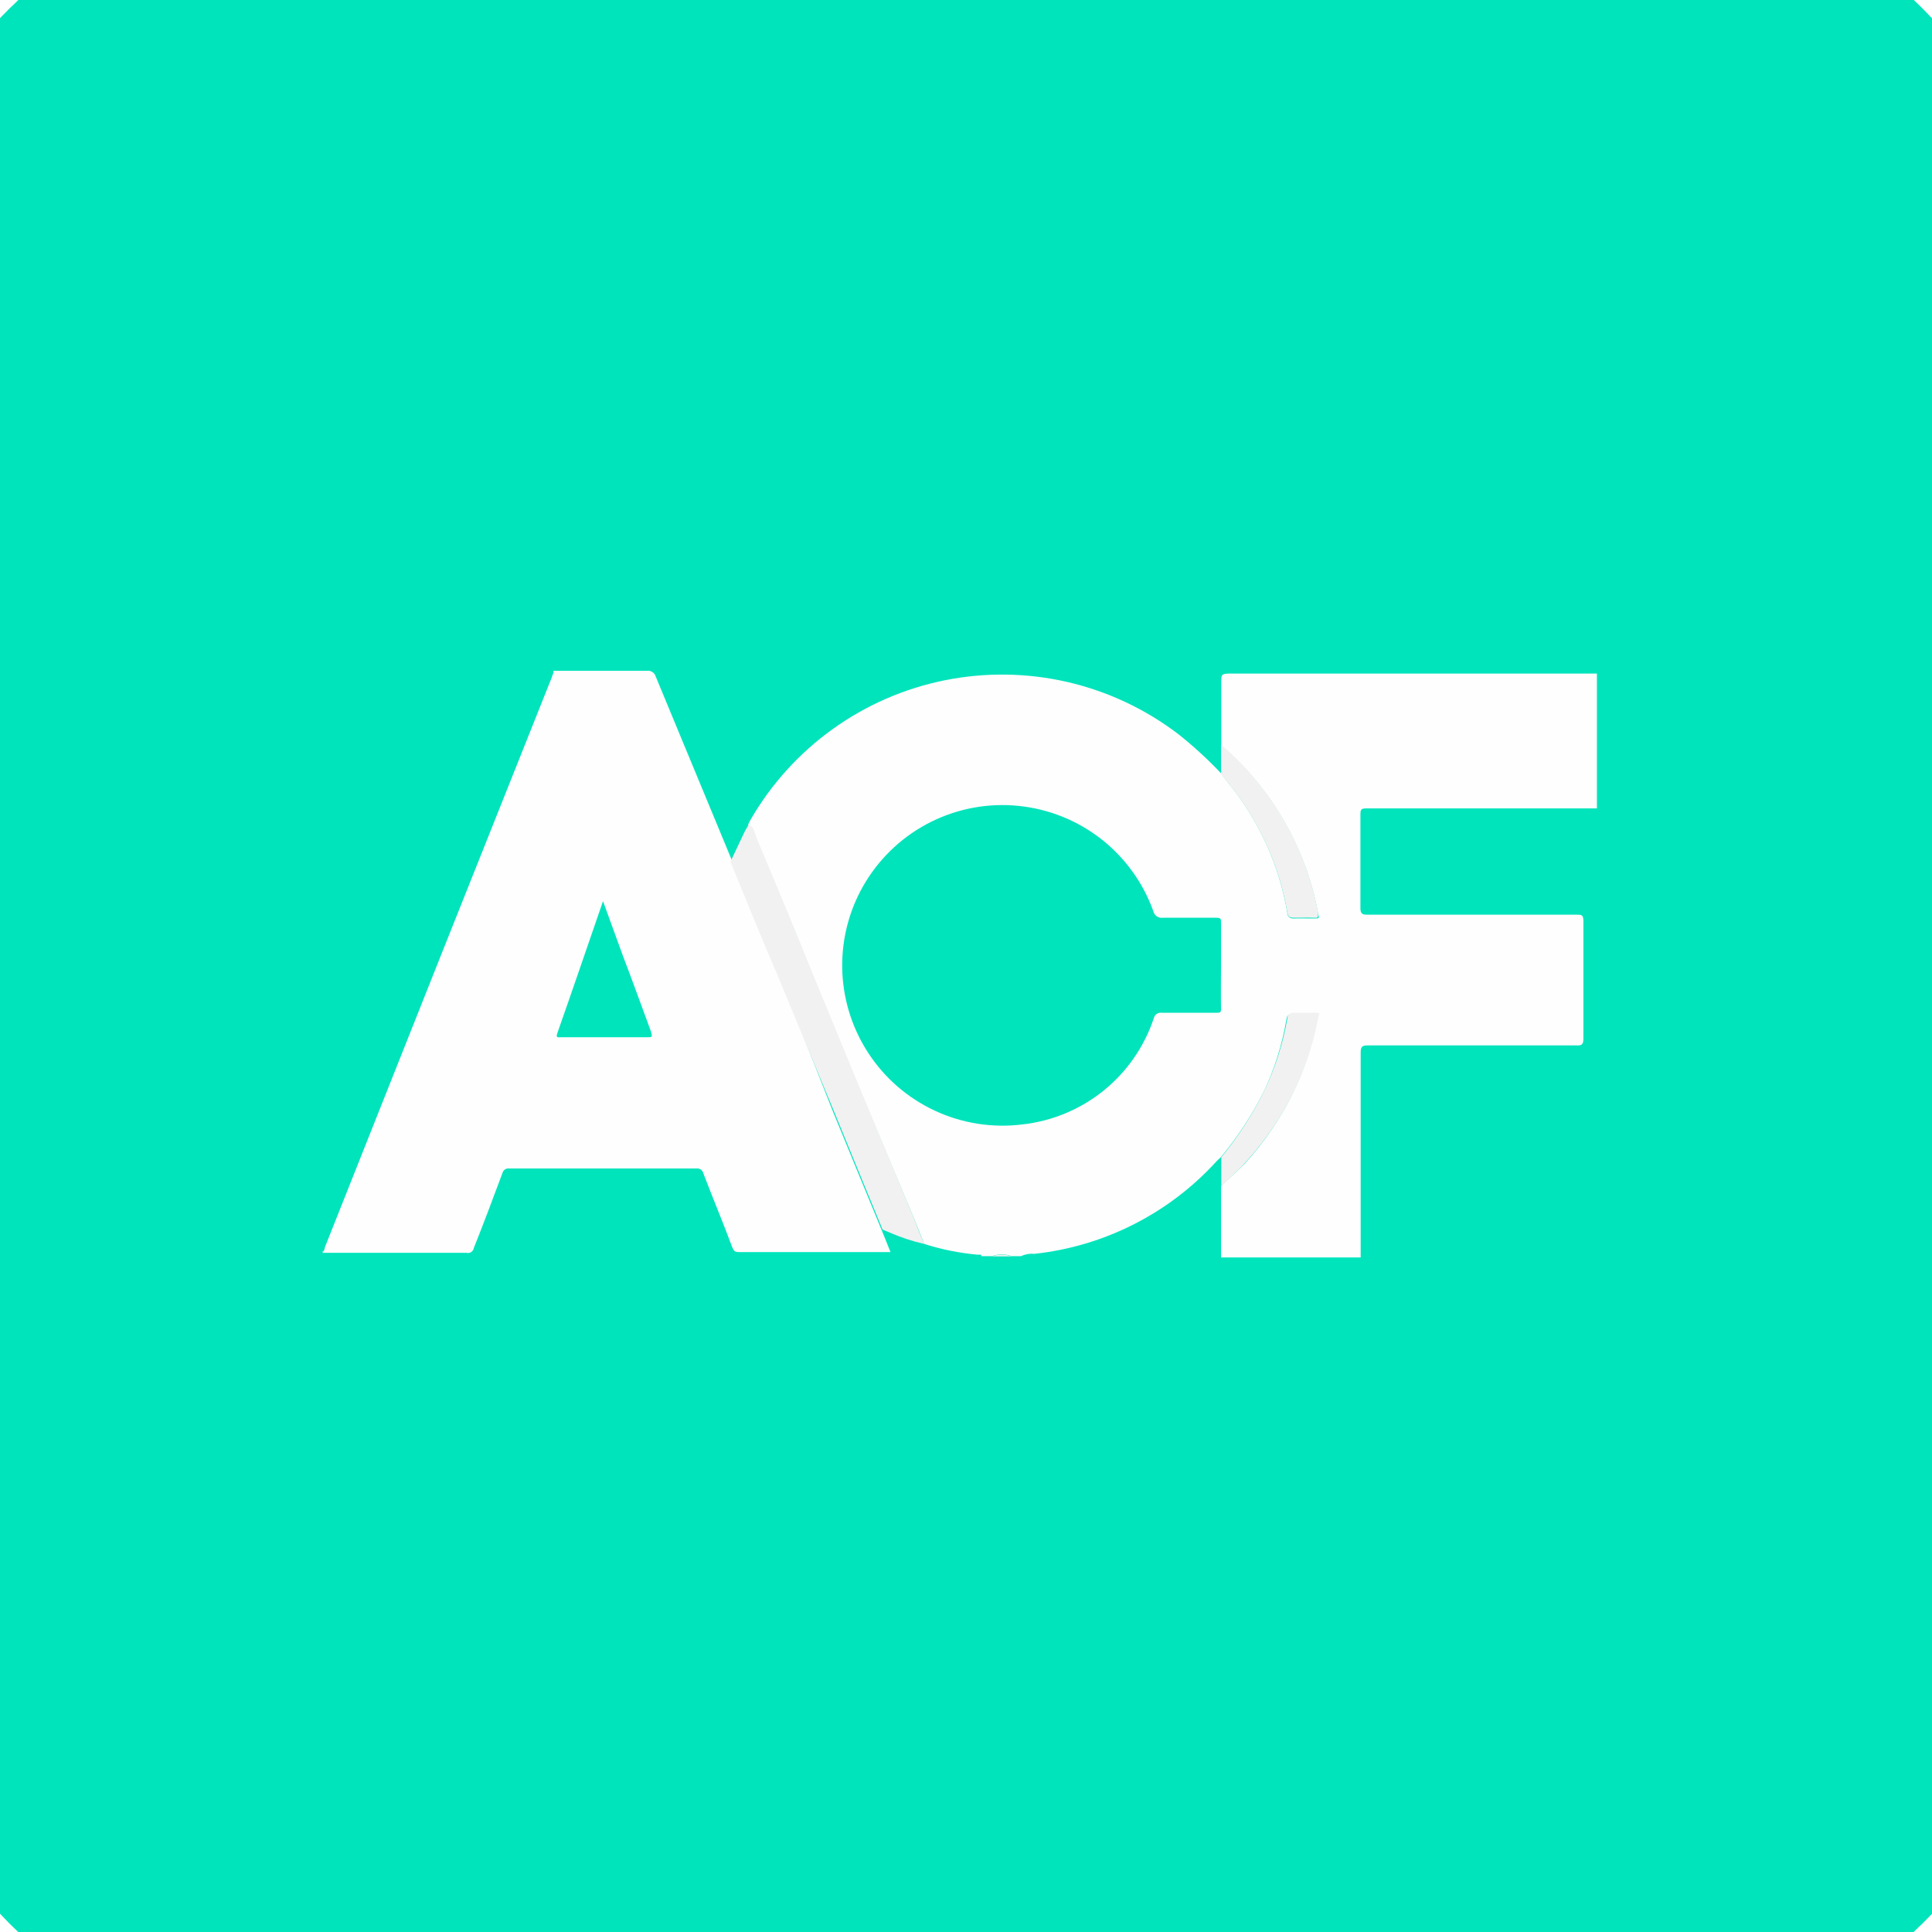 <svg width="52" height="52" viewBox="0 0 52 52" fill="none" xmlns="http://www.w3.org/2000/svg">
<rect x="0" y="0" width="52" height="52" fill="#333333" stroke="none"/>
<g clip-path="url(#clip0_48_33)">
<path d="M0 0V52H52V0H0Z" fill="white"/>
<path d="M39.201 7.54H12.799C9.895 7.54 7.54 9.894 7.54 12.799V39.201C7.54 42.105 9.895 44.46 12.799 44.46H39.201C42.106 44.46 44.46 42.105 44.46 39.201V12.799C44.46 9.894 42.106 7.54 39.201 7.54Z" fill="#00E4BC" stroke="#00E4BC" stroke-width="25" stroke-miterlimit="10" stroke-linecap="round"/>
<path d="M42.981 18.123V21.758H36.76C36.623 21.758 36.616 21.813 36.616 21.923C36.616 22.76 36.616 23.603 36.616 24.44C36.616 24.584 36.657 24.619 36.794 24.619H42.432C42.569 24.619 42.617 24.619 42.617 24.79C42.617 25.846 42.617 26.902 42.617 27.959C42.617 28.117 42.569 28.144 42.425 28.137H36.808C36.657 28.137 36.623 28.178 36.623 28.329V33.638C36.623 33.707 36.623 33.775 36.623 33.844H32.864V31.93C33.069 31.724 33.296 31.532 33.502 31.32C34.061 30.708 34.523 30.014 34.873 29.262C35.142 28.673 35.337 28.053 35.456 27.417C35.456 27.307 35.456 27.3 35.353 27.3C35.251 27.3 34.99 27.3 34.812 27.3C34.633 27.3 34.64 27.362 34.62 27.465C34.507 28.122 34.306 28.761 34.023 29.365C33.706 30 33.317 30.596 32.864 31.141L32.754 31.244C31.477 32.653 29.727 33.544 27.836 33.748C27.714 33.736 27.591 33.758 27.479 33.81H27.239C27.062 33.748 26.868 33.748 26.691 33.81H26.416C26.416 33.748 26.341 33.775 26.3 33.769C25.815 33.724 25.337 33.628 24.873 33.48C24.784 33.254 24.695 33.028 24.599 32.794L23.09 29.2L21.958 26.457C21.436 25.147 20.908 23.878 20.346 22.568C20.291 22.444 20.284 22.273 20.133 22.197L20.195 22.074C20.75 21.11 21.505 20.275 22.408 19.626C23.311 18.977 24.343 18.528 25.433 18.309C26.524 18.09 27.649 18.107 28.733 18.357C29.816 18.608 30.834 19.087 31.718 19.762C32.124 20.085 32.507 20.436 32.864 20.812L33.015 21.017C33.863 22.034 34.426 23.258 34.647 24.564C34.647 24.673 34.716 24.728 34.839 24.721C34.963 24.715 35.182 24.721 35.353 24.721C35.525 24.721 35.504 24.721 35.477 24.584C35.149 22.824 34.23 21.229 32.871 20.064C32.871 19.488 32.871 18.912 32.871 18.336C32.871 18.178 32.871 18.13 33.076 18.13H42.981V18.123ZM32.864 25.997C32.864 25.613 32.864 25.229 32.864 24.845C32.864 24.721 32.864 24.701 32.713 24.701C32.246 24.701 31.773 24.701 31.307 24.701C31.247 24.711 31.185 24.697 31.135 24.663C31.085 24.628 31.051 24.575 31.039 24.516C30.763 23.752 30.276 23.081 29.636 22.581C28.995 22.081 28.226 21.773 27.418 21.691C26.609 21.608 25.794 21.756 25.066 22.117C24.338 22.478 23.727 23.037 23.302 23.73C22.878 24.423 22.658 25.222 22.668 26.035C22.678 26.847 22.917 27.64 23.358 28.323C23.798 29.006 24.423 29.55 25.159 29.893C25.896 30.237 26.714 30.365 27.52 30.264C28.32 30.175 29.078 29.859 29.704 29.354C30.33 28.848 30.798 28.174 31.053 27.41C31.063 27.361 31.091 27.319 31.132 27.29C31.173 27.262 31.223 27.251 31.272 27.259H32.733C32.836 27.259 32.871 27.259 32.864 27.129C32.857 26.759 32.864 26.374 32.864 25.997Z" fill="#FEFEFE"/>
<path d="M8.686 33.714V33.679C8.734 33.679 8.734 33.604 8.747 33.563C10.778 28.446 12.815 23.329 14.859 18.212C14.859 18.164 14.92 18.116 14.893 18.054H14.962C14.962 18.054 15.01 18.054 15.037 18.054H16.834C17.026 18.054 17.218 18.054 17.41 18.054C17.463 18.047 17.516 18.06 17.56 18.088C17.604 18.117 17.636 18.161 17.65 18.212C18.336 19.872 19.022 21.525 19.708 23.178C20.126 24.2 20.545 25.236 20.97 26.237L22.404 29.879C22.849 30.963 23.288 32.04 23.734 33.117L23.968 33.7H23.906H19.88C19.77 33.7 19.742 33.652 19.708 33.569C19.454 32.884 19.187 32.253 18.933 31.587C18.925 31.544 18.9 31.506 18.864 31.48C18.829 31.455 18.784 31.444 18.741 31.45H13.706C13.665 31.444 13.622 31.454 13.588 31.478C13.553 31.503 13.53 31.539 13.521 31.58C13.267 32.266 13.007 32.952 12.753 33.59C12.75 33.612 12.742 33.632 12.73 33.651C12.719 33.669 12.704 33.685 12.685 33.697C12.668 33.71 12.647 33.718 12.626 33.722C12.604 33.726 12.582 33.725 12.561 33.72H8.686V33.714ZM16.23 24.255C15.812 25.462 15.414 26.635 15.003 27.801C14.955 27.938 15.003 27.918 15.113 27.918C15.881 27.918 16.642 27.918 17.41 27.918C17.561 27.918 17.561 27.918 17.52 27.76C17.266 27.074 17.019 26.388 16.772 25.743L16.23 24.255Z" fill="#FEFEFE"/>
<path d="M26.69 33.816C26.868 33.755 27.061 33.755 27.239 33.816H26.69Z" fill="#F1F1F1"/>
<path d="M24.873 33.48C24.548 33.406 24.231 33.301 23.927 33.165L23.755 33.096C23.309 32.019 22.87 30.942 22.424 29.859L20.922 26.237C20.497 25.25 20.079 24.221 19.66 23.192L20.03 22.41C20.065 22.334 20.113 22.266 20.154 22.19C20.305 22.266 20.312 22.437 20.367 22.561C20.909 23.85 21.437 25.14 21.965 26.429L23.096 29.173L24.599 32.794C24.695 33.048 24.784 33.275 24.873 33.48Z" fill="#F1F1F1"/>
<path d="M32.864 20.825V20.044C34.225 21.208 35.148 22.803 35.477 24.564C35.477 24.701 35.477 24.708 35.354 24.701C35.23 24.694 35.011 24.701 34.839 24.701C34.668 24.701 34.668 24.653 34.647 24.543C34.421 23.247 33.858 22.034 33.015 21.024L32.864 20.825Z" fill="#F1F1F1"/>
<path d="M32.871 31.93V31.148C33.322 30.6 33.709 30.002 34.023 29.365C34.319 28.75 34.529 28.096 34.647 27.424C34.647 27.321 34.709 27.252 34.839 27.259C34.969 27.266 35.203 27.259 35.381 27.259C35.559 27.259 35.505 27.259 35.484 27.376C35.365 28.012 35.169 28.632 34.901 29.221C34.551 29.973 34.088 30.666 33.529 31.279C33.303 31.532 33.076 31.724 32.871 31.93Z" fill="#F1F1F1"/>
</g>
<defs>
<clipPath id="clip0_48_33">
<rect width="52" height="52" fill="white"/>
</clipPath>
</defs>
</svg>
